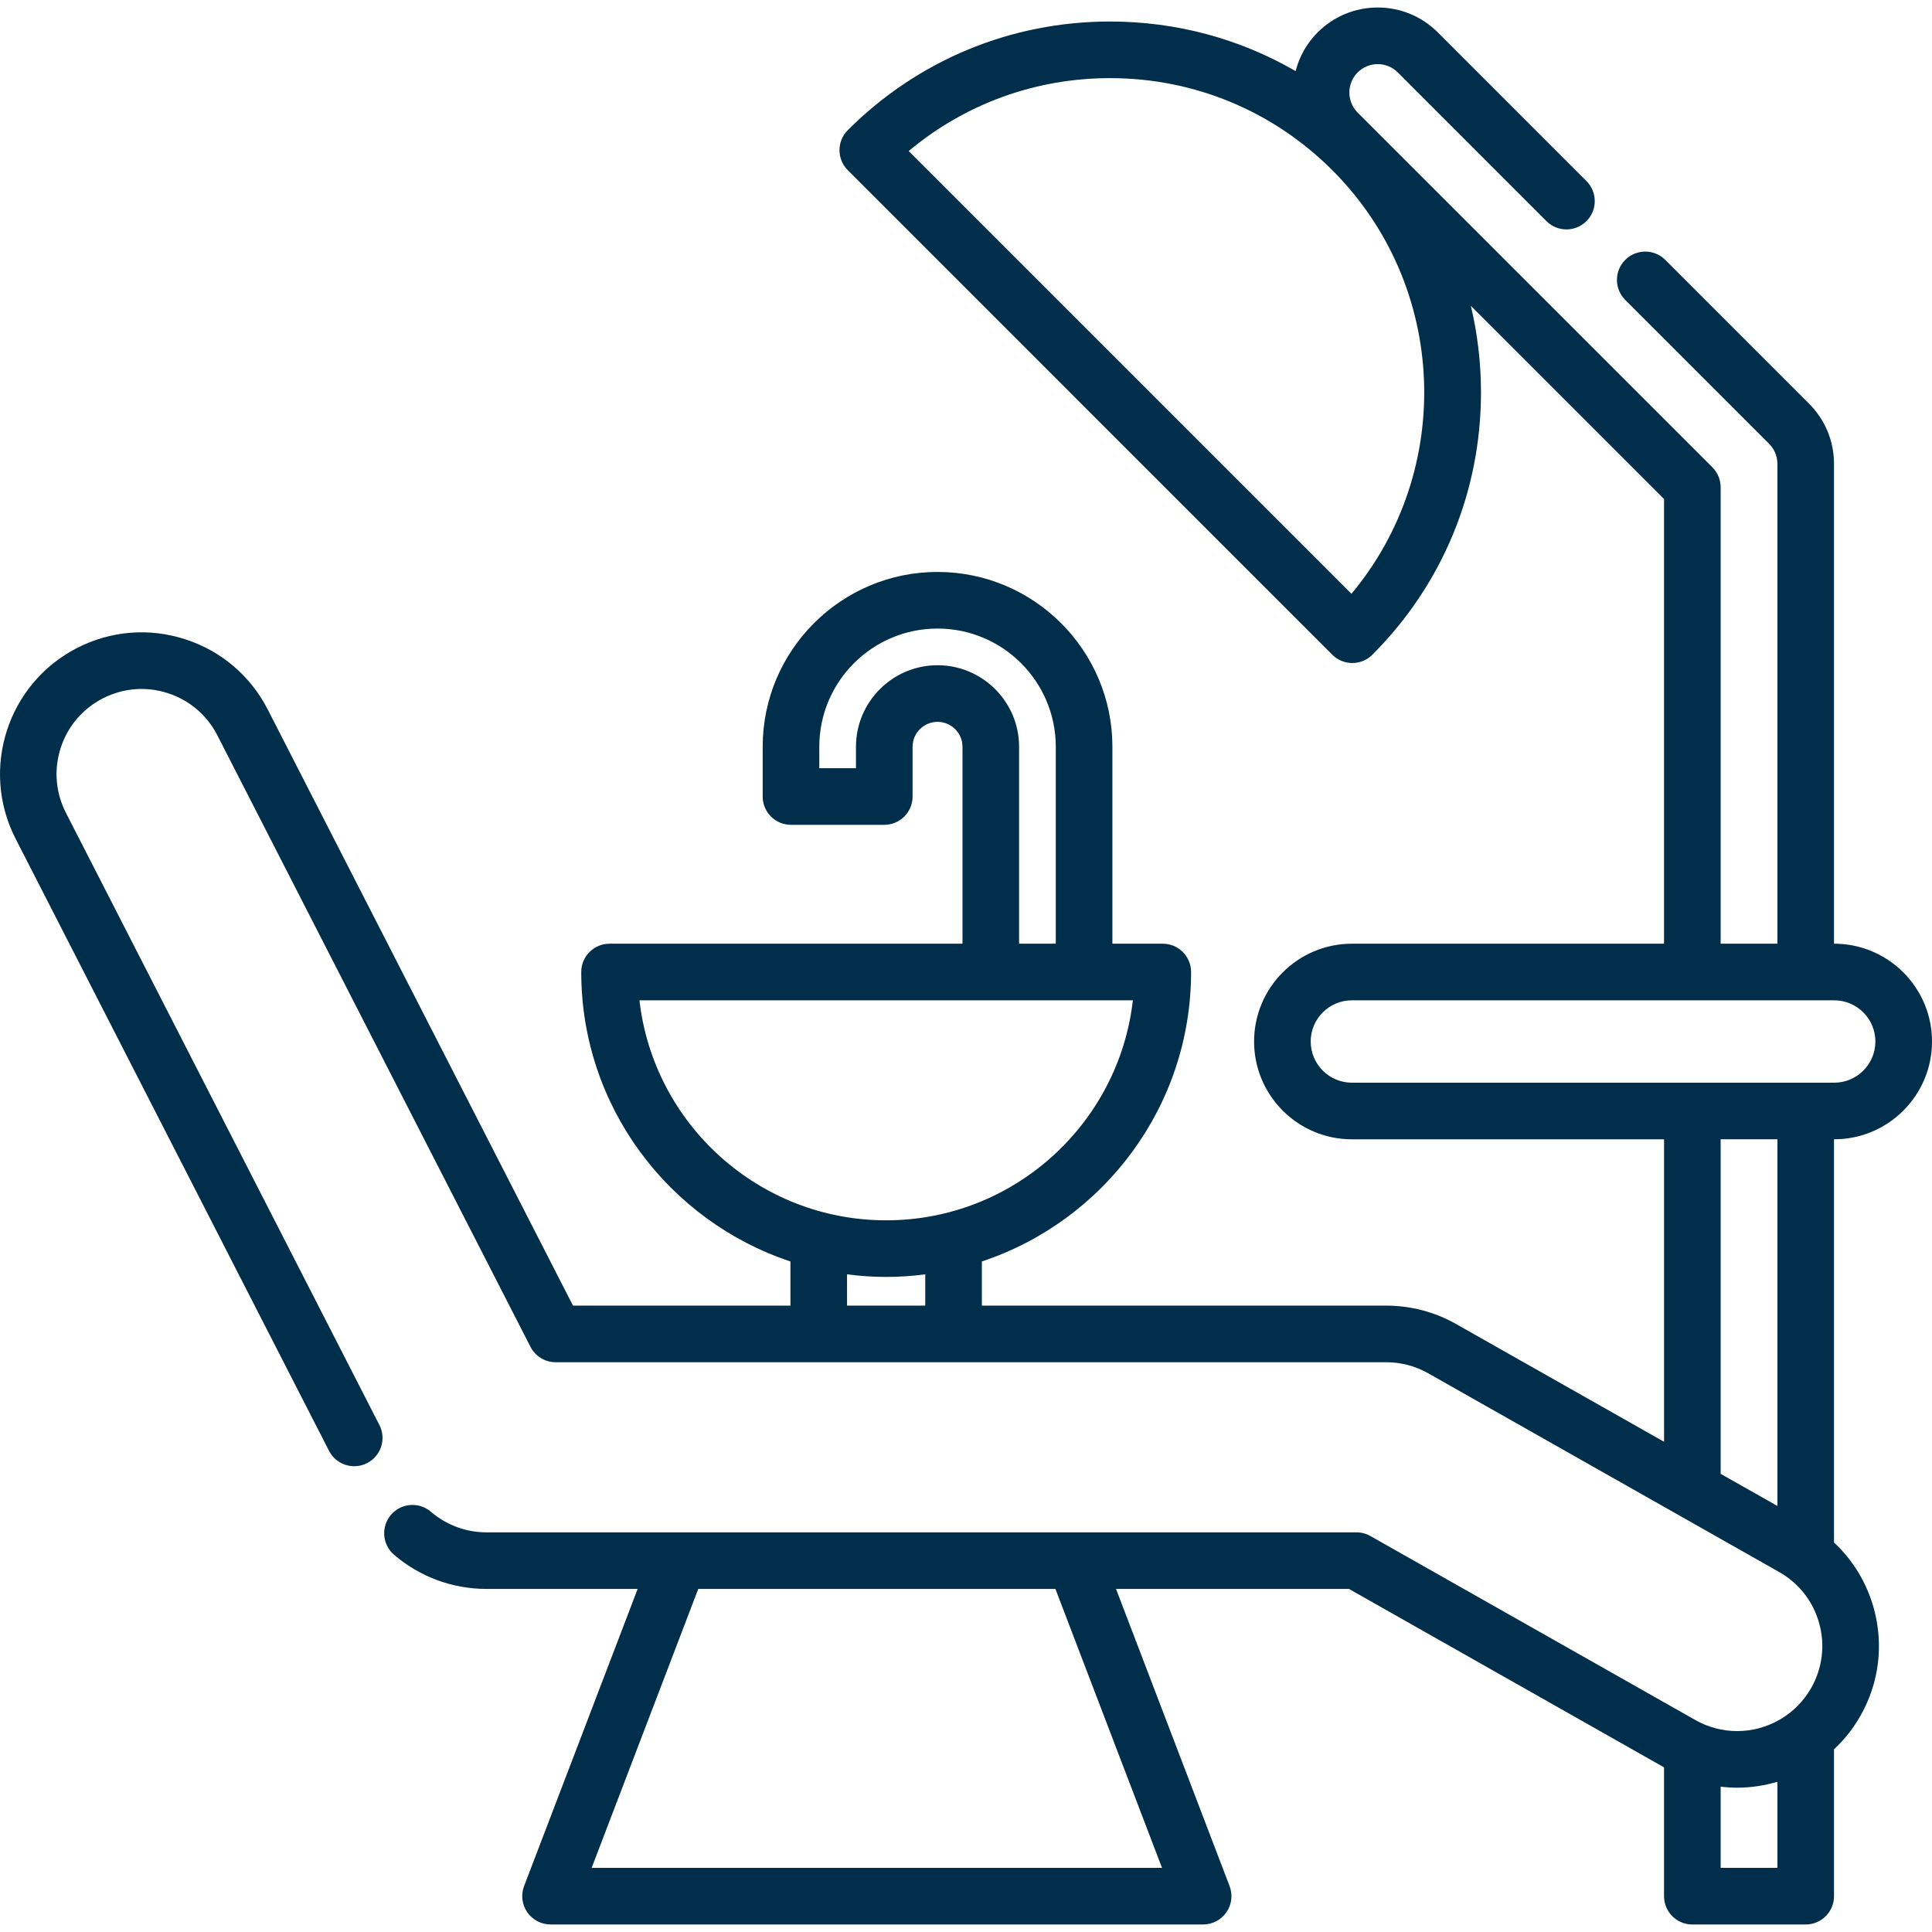 <svg width="80" height="80" viewBox="0 0 80 80" fill="none" xmlns="http://www.w3.org/2000/svg">
<g clip-path="url(#clip0_26_710)">
<path d="M75.951 47.175C78.184 47.175 80 45.359 80 43.126C80 40.893 78.184 39.077 75.951 39.077H75.942V19.206C75.942 18.266 75.576 17.382 74.911 16.718L68.955 10.761C68.497 10.303 67.755 10.303 67.297 10.761C66.84 11.219 66.84 11.961 67.297 12.418L73.254 18.375C73.476 18.597 73.598 18.892 73.598 19.206V39.077H71.248V20.178C71.248 19.867 71.125 19.569 70.905 19.349L56.218 4.663C55.76 4.204 55.76 3.458 56.217 2.999C56.439 2.777 56.735 2.655 57.049 2.655C57.362 2.655 57.658 2.778 57.88 2.999L64.035 9.156C64.493 9.614 65.234 9.614 65.692 9.156C66.15 8.698 66.15 7.956 65.692 7.499L59.536 1.341C58.87 0.677 57.987 0.311 57.049 0.311C56.109 0.311 55.224 0.678 54.559 1.343C54.101 1.802 53.8 2.357 53.648 2.944C51.338 1.605 48.707 0.891 45.965 0.891C41.863 0.891 38.006 2.489 35.105 5.39C34.647 5.847 34.647 6.59 35.105 7.047L55.168 27.111C55.397 27.34 55.697 27.454 55.997 27.454C56.297 27.454 56.597 27.34 56.826 27.111C59.727 24.21 61.324 20.353 61.324 16.25C61.324 15.027 61.181 13.825 60.905 12.664L68.904 20.663V39.077H55.978C53.745 39.077 51.929 40.893 51.929 43.126C51.929 45.359 53.745 47.176 55.978 47.176H68.905V59.701L60.294 54.825C59.415 54.327 58.416 54.063 57.403 54.063H40.657V52.234C45.683 50.568 49.32 45.827 49.32 40.249C49.32 39.602 48.796 39.077 48.148 39.077H46.062V30.923C46.062 26.931 42.814 23.683 38.821 23.683C34.829 23.683 31.581 26.931 31.581 30.923V32.983C31.581 33.63 32.106 34.154 32.753 34.154H36.616C37.264 34.154 37.788 33.63 37.788 32.983V30.923C37.788 30.354 38.252 29.89 38.821 29.89C39.391 29.89 39.855 30.354 39.855 30.923V39.077H25.24C24.593 39.077 24.068 39.602 24.068 40.249C24.068 45.826 27.705 50.567 32.73 52.234V54.063H23.726L11.087 29.38C10.373 27.985 9.158 26.951 7.667 26.47C6.175 25.988 4.585 26.117 3.192 26.831C0.313 28.305 -0.83 31.846 0.644 34.726L13.624 60.075C13.919 60.651 14.625 60.879 15.201 60.584C15.777 60.289 16.005 59.583 15.71 59.007L2.73 33.658C2.301 32.821 2.224 31.866 2.513 30.971C2.802 30.076 3.422 29.346 4.261 28.917C5.097 28.488 6.051 28.411 6.946 28.701C7.842 28.989 8.571 29.61 9 30.448L21.966 55.769C22.167 56.16 22.57 56.407 23.009 56.407H57.403C58.011 56.407 58.61 56.565 59.138 56.864L73.67 65.093C74.488 65.556 75.078 66.31 75.329 67.217C75.58 68.123 75.463 69.073 74.999 69.893C74.375 70.996 73.199 71.681 71.929 71.681C71.326 71.681 70.728 71.522 70.199 71.222L56.744 63.603C56.568 63.503 56.369 63.451 56.167 63.451H20.139C19.297 63.451 18.482 63.148 17.844 62.6C17.353 62.178 16.613 62.233 16.191 62.724C15.769 63.215 15.825 63.955 16.315 64.377C17.378 65.291 18.736 65.794 20.139 65.794H26.404L21.702 78.098C21.564 78.458 21.613 78.863 21.831 79.18C22.05 79.498 22.411 79.688 22.797 79.688H49.819C50.205 79.688 50.566 79.498 50.785 79.18C51.004 78.863 51.052 78.458 50.914 78.098L46.212 65.794H55.858L68.904 73.182V78.517C68.904 79.164 69.429 79.689 70.076 79.689H74.77C75.417 79.689 75.942 79.164 75.942 78.517V72.435C76.37 72.035 76.742 71.57 77.038 71.047C77.811 69.684 78.006 68.101 77.588 66.591C77.294 65.534 76.725 64.601 75.942 63.872V47.175H75.951ZM55.96 24.588L37.627 6.255C39.963 4.299 42.882 3.235 45.965 3.235C49.442 3.235 52.71 4.589 55.168 7.047C59.964 11.842 60.227 19.48 55.96 24.588ZM38.821 27.546C36.959 27.546 35.444 29.061 35.444 30.923V31.811H33.925V30.923C33.925 28.223 36.121 26.027 38.821 26.027C41.521 26.027 43.718 28.223 43.718 30.923V39.077H42.198V30.923C42.198 29.061 40.684 27.546 38.821 27.546ZM26.478 41.421H46.91C46.326 46.541 41.967 50.531 36.694 50.531C31.42 50.531 27.062 46.541 26.478 41.421ZM35.074 52.767C35.605 52.836 36.145 52.875 36.694 52.875C37.243 52.875 37.782 52.836 38.313 52.767V54.063H35.074V52.767ZM24.499 77.344L28.913 65.795H43.703L48.117 77.344H24.499ZM54.273 43.126C54.273 42.186 55.038 41.421 55.978 41.421H75.951C76.891 41.421 77.656 42.186 77.656 43.126C77.656 44.067 76.891 44.832 75.951 44.832H55.978C55.038 44.831 54.273 44.066 54.273 43.126ZM73.598 77.345H71.248V73.982C71.474 74.009 71.701 74.024 71.929 74.024C72.502 74.024 73.063 73.938 73.598 73.779V77.345ZM73.598 62.359L71.248 61.028V47.175H73.598V62.359Z" fill="#012E4A"/>
</g>
<defs>
<clipPath id="clip0_26_710">
<rect width="80" height="80" fill="white"/>
</clipPath>
</defs>
</svg>
